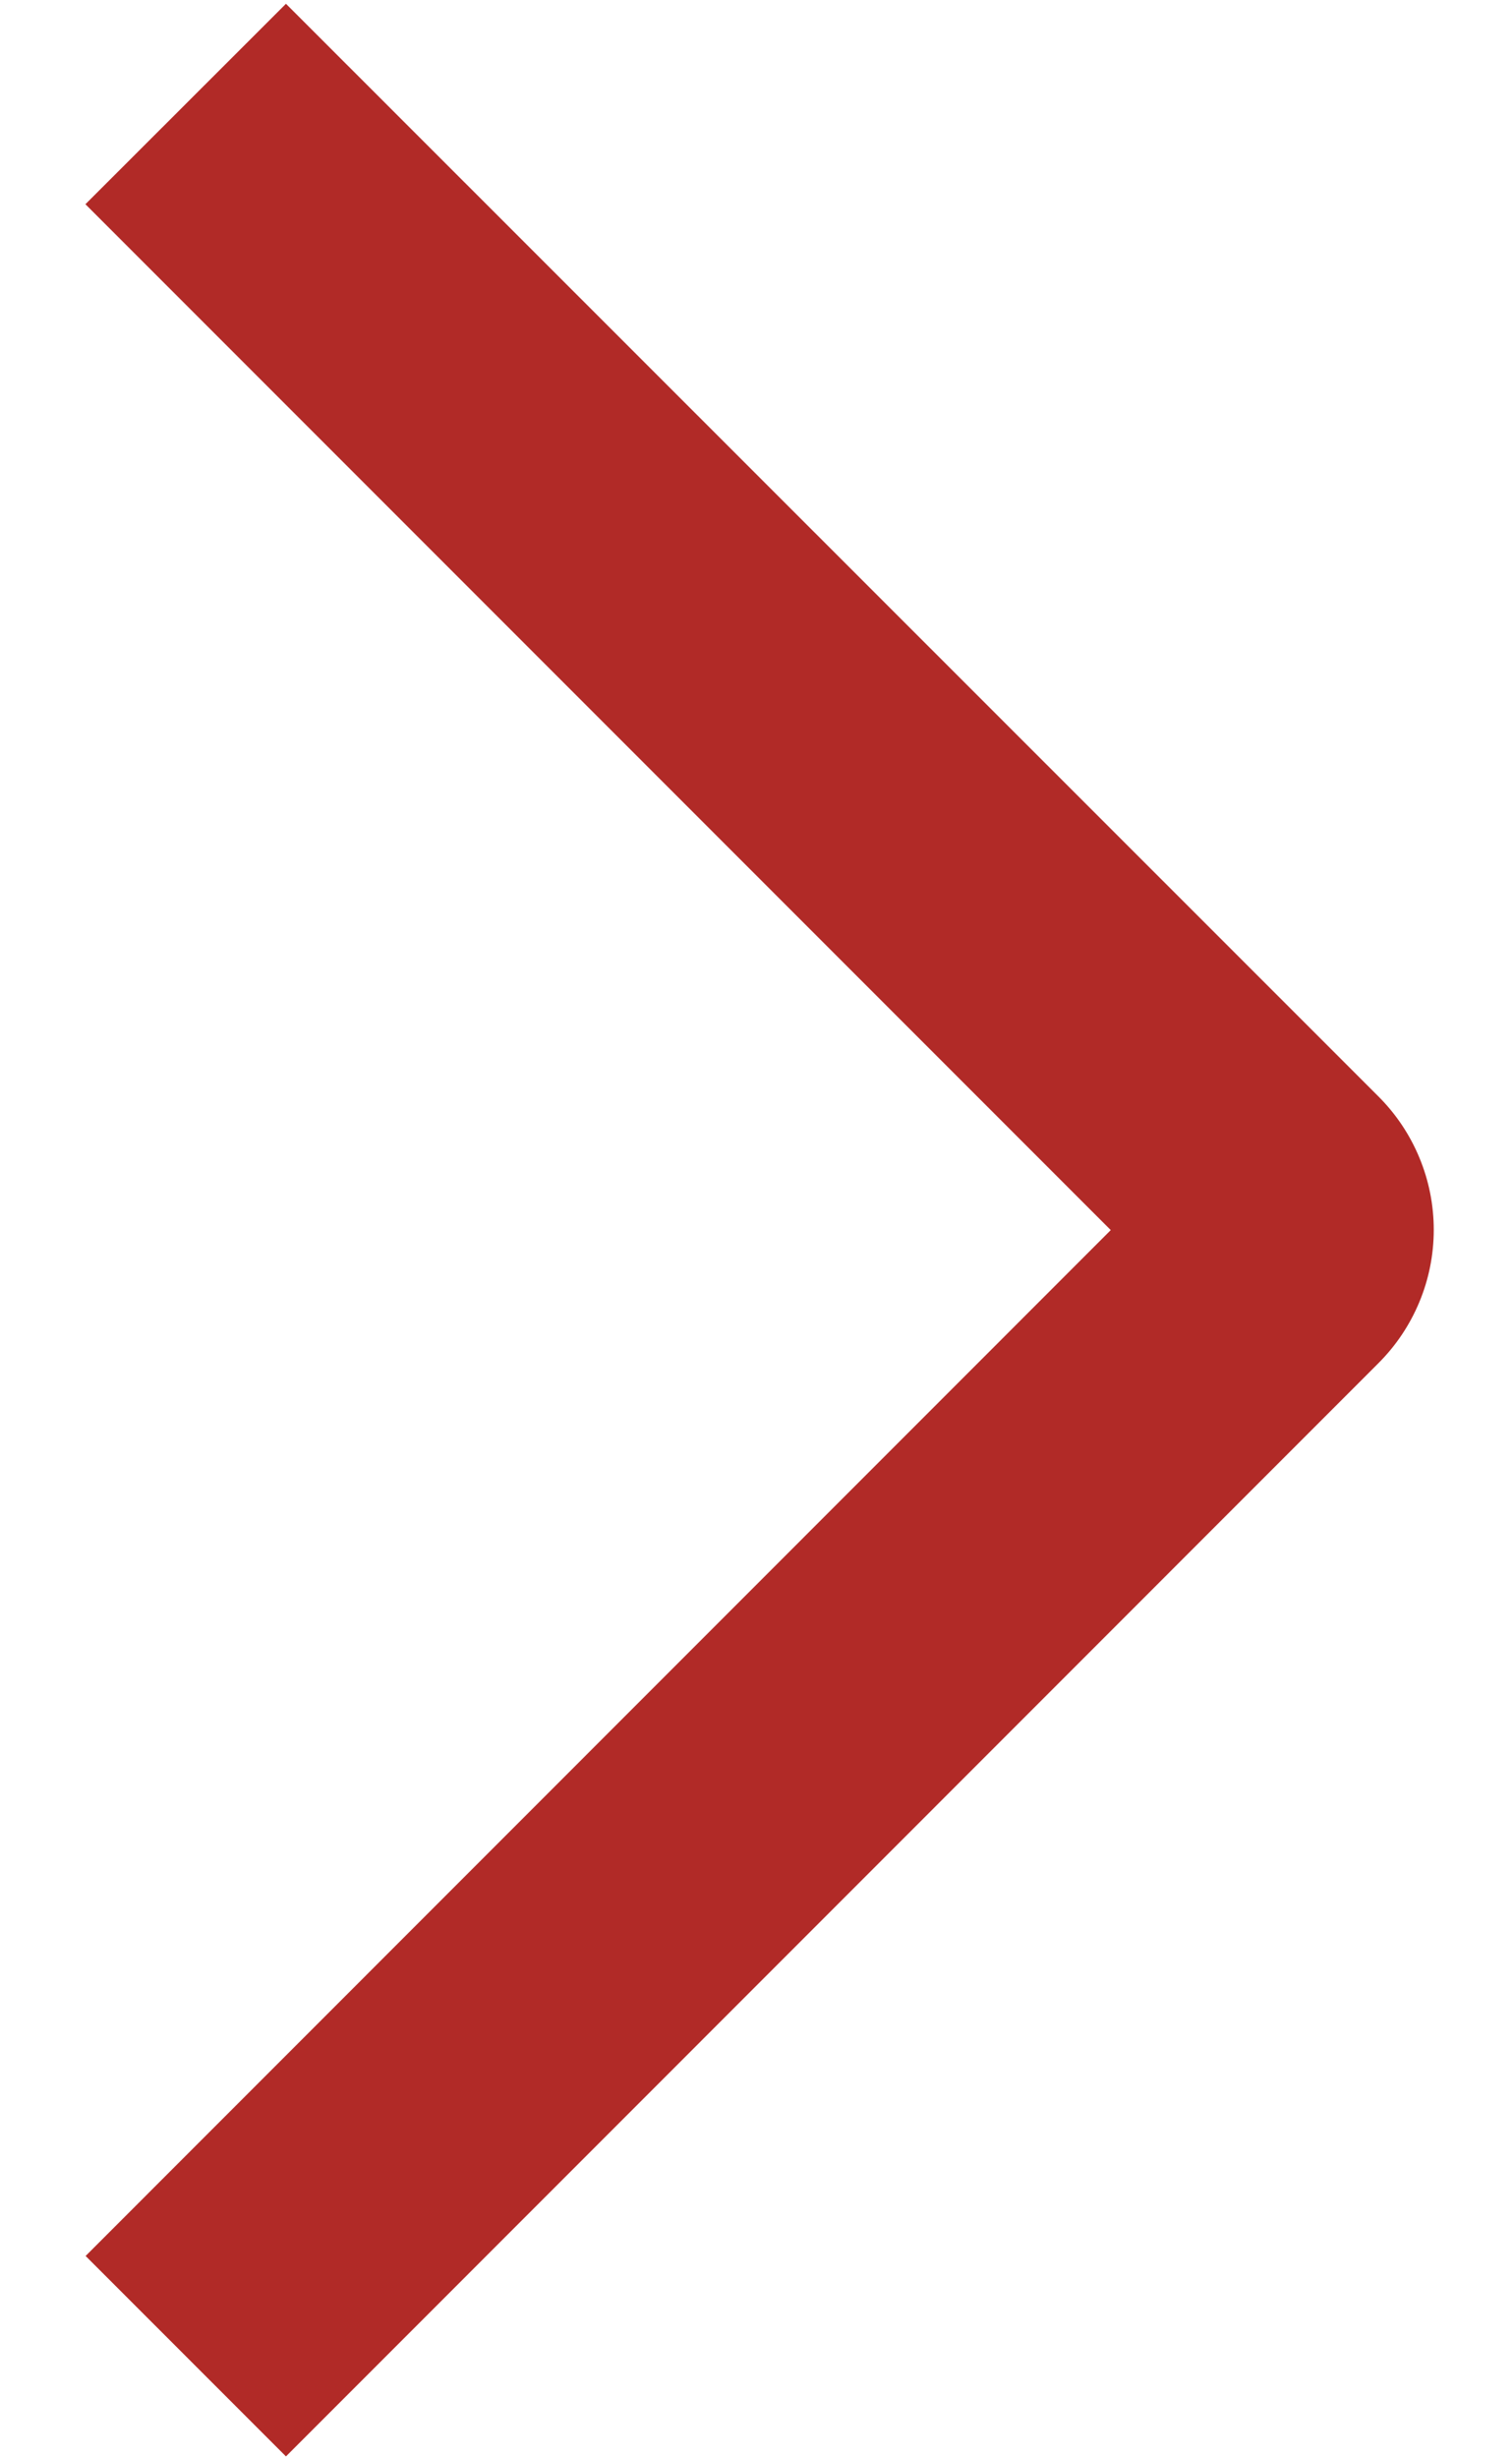 <?xml version="1.0" encoding="UTF-8"?> <svg xmlns="http://www.w3.org/2000/svg" width="16" height="26" viewBox="0 0 16 26" fill="none"><path d="M0.904 2.16L3.026 0.04L14.584 11.594C14.77 11.779 14.918 11.999 15.019 12.242C15.12 12.484 15.172 12.744 15.172 13.007C15.172 13.27 15.12 13.53 15.019 13.772C14.918 14.015 14.77 14.235 14.584 14.42L3.026 25.98L0.906 23.86L11.754 13.01L0.904 2.16Z" fill="#B12A27"></path></svg> 